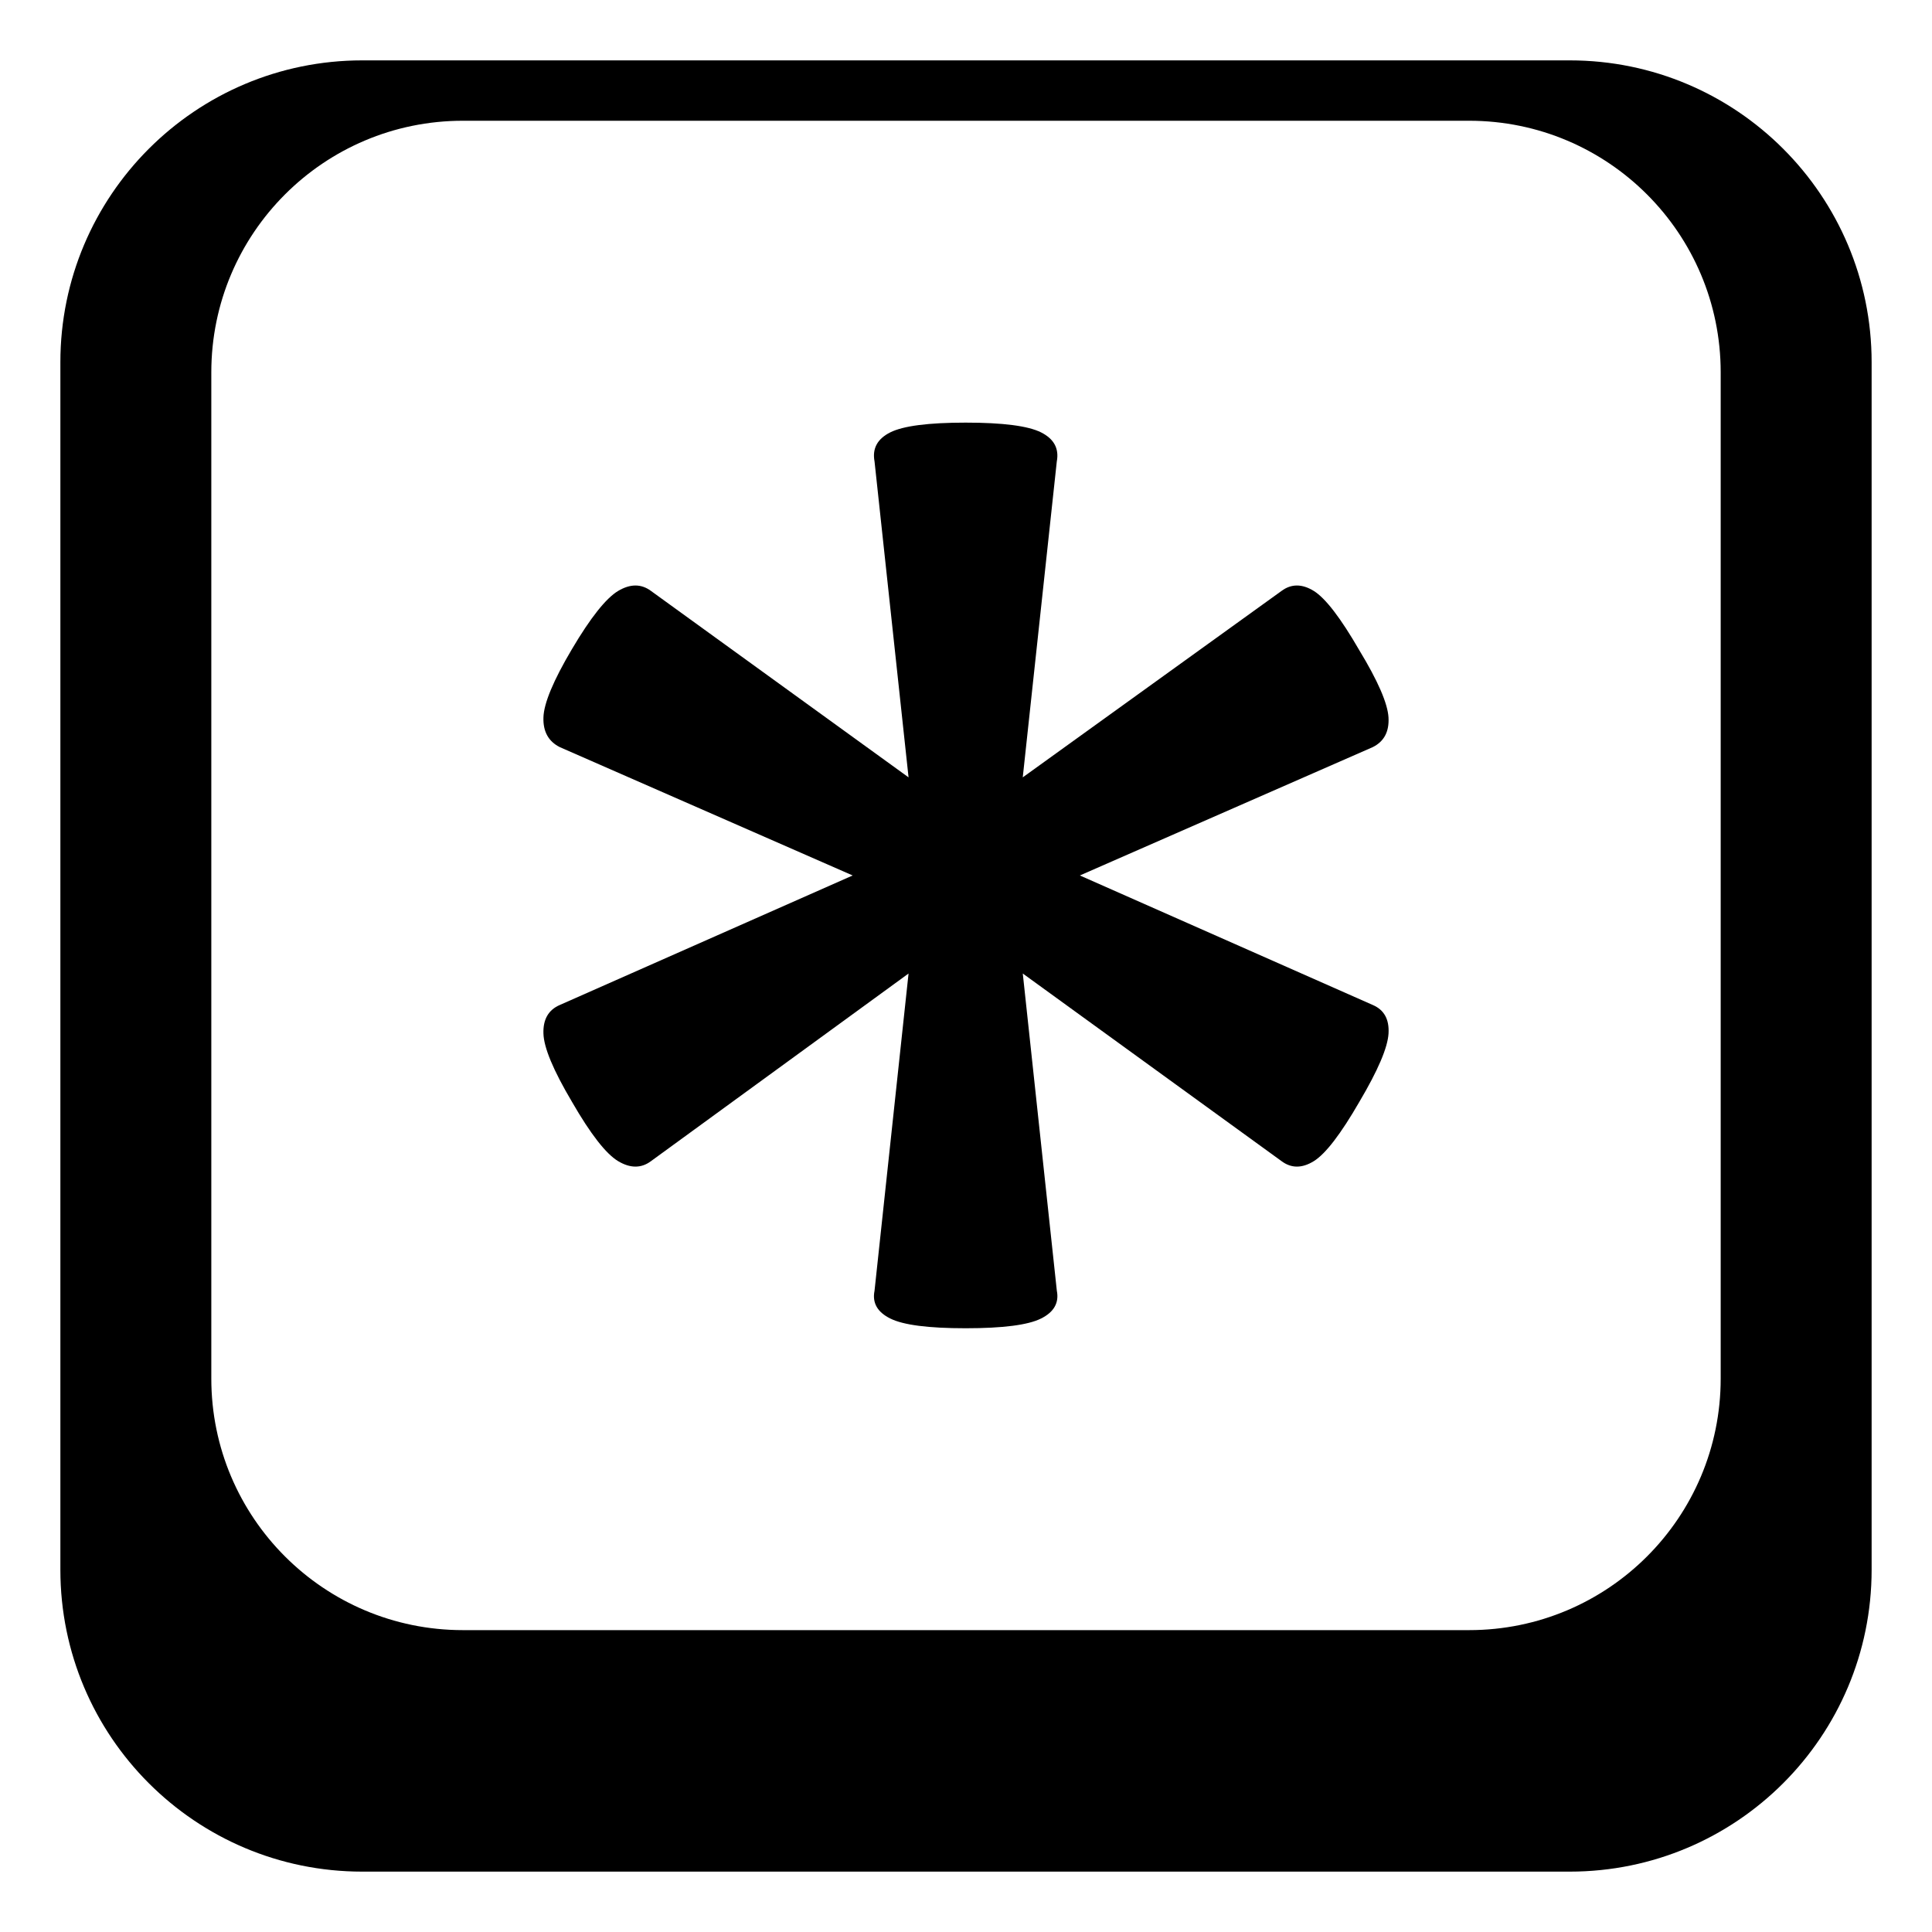 <svg xmlns="http://www.w3.org/2000/svg" viewBox="0 0 64 64" enable-background="new 0 0 64 64"><path d="M52,2H12C6.478,2,2,6.478,2,12v40c0,5.523,4.478,10,10,10h40c5.522,0,10-4.477,10-10V12C62,6.478,57.522,2,52,2z
		 M57,45.667C57,50.27,53.269,54,48.667,54H15.333C10.731,54,7,50.27,7,45.667V12.334C7,7.731,10.731,4,15.333,4h33.334
		C53.269,4,57,7.731,57,12.334V45.667z"/><path d="m45.474 33.291c.377.161.55.477.523.943-.027.469-.35 1.223-.966 2.265-.618 1.071-1.121 1.725-1.51 1.966-.389.24-.745.24-1.067 0l-8.573-6.216 1.128 10.508c.079.399-.096.709-.524.921-.429.215-1.262.322-2.496.322-1.236 0-2.066-.107-2.496-.322-.43-.212-.604-.521-.523-.921l1.127-10.508-8.533 6.216c-.322.24-.685.24-1.087 0-.402-.241-.913-.895-1.53-1.966-.617-1.042-.933-1.796-.945-2.265-.015-.467.168-.782.543-.943l9.701-4.29-9.701-4.251c-.375-.188-.558-.515-.543-.983.013-.467.328-1.224.945-2.265.617-1.044 1.128-1.685 1.53-1.927.402-.239.765-.239 1.087 0l8.533 6.176-1.127-10.466c-.08-.428.094-.748.523-.963.43-.214 1.26-.322 2.496-.322 1.233 0 2.066.108 2.495.322.429.215.604.535.524.963l-1.128 10.466 8.573-6.176c.322-.239.679-.239 1.067 0 .389.242.892.897 1.51 1.967.616 1.016.938 1.758.966 2.225.026.469-.146.796-.523.983l-9.701 4.251 9.702 4.29"/></svg>